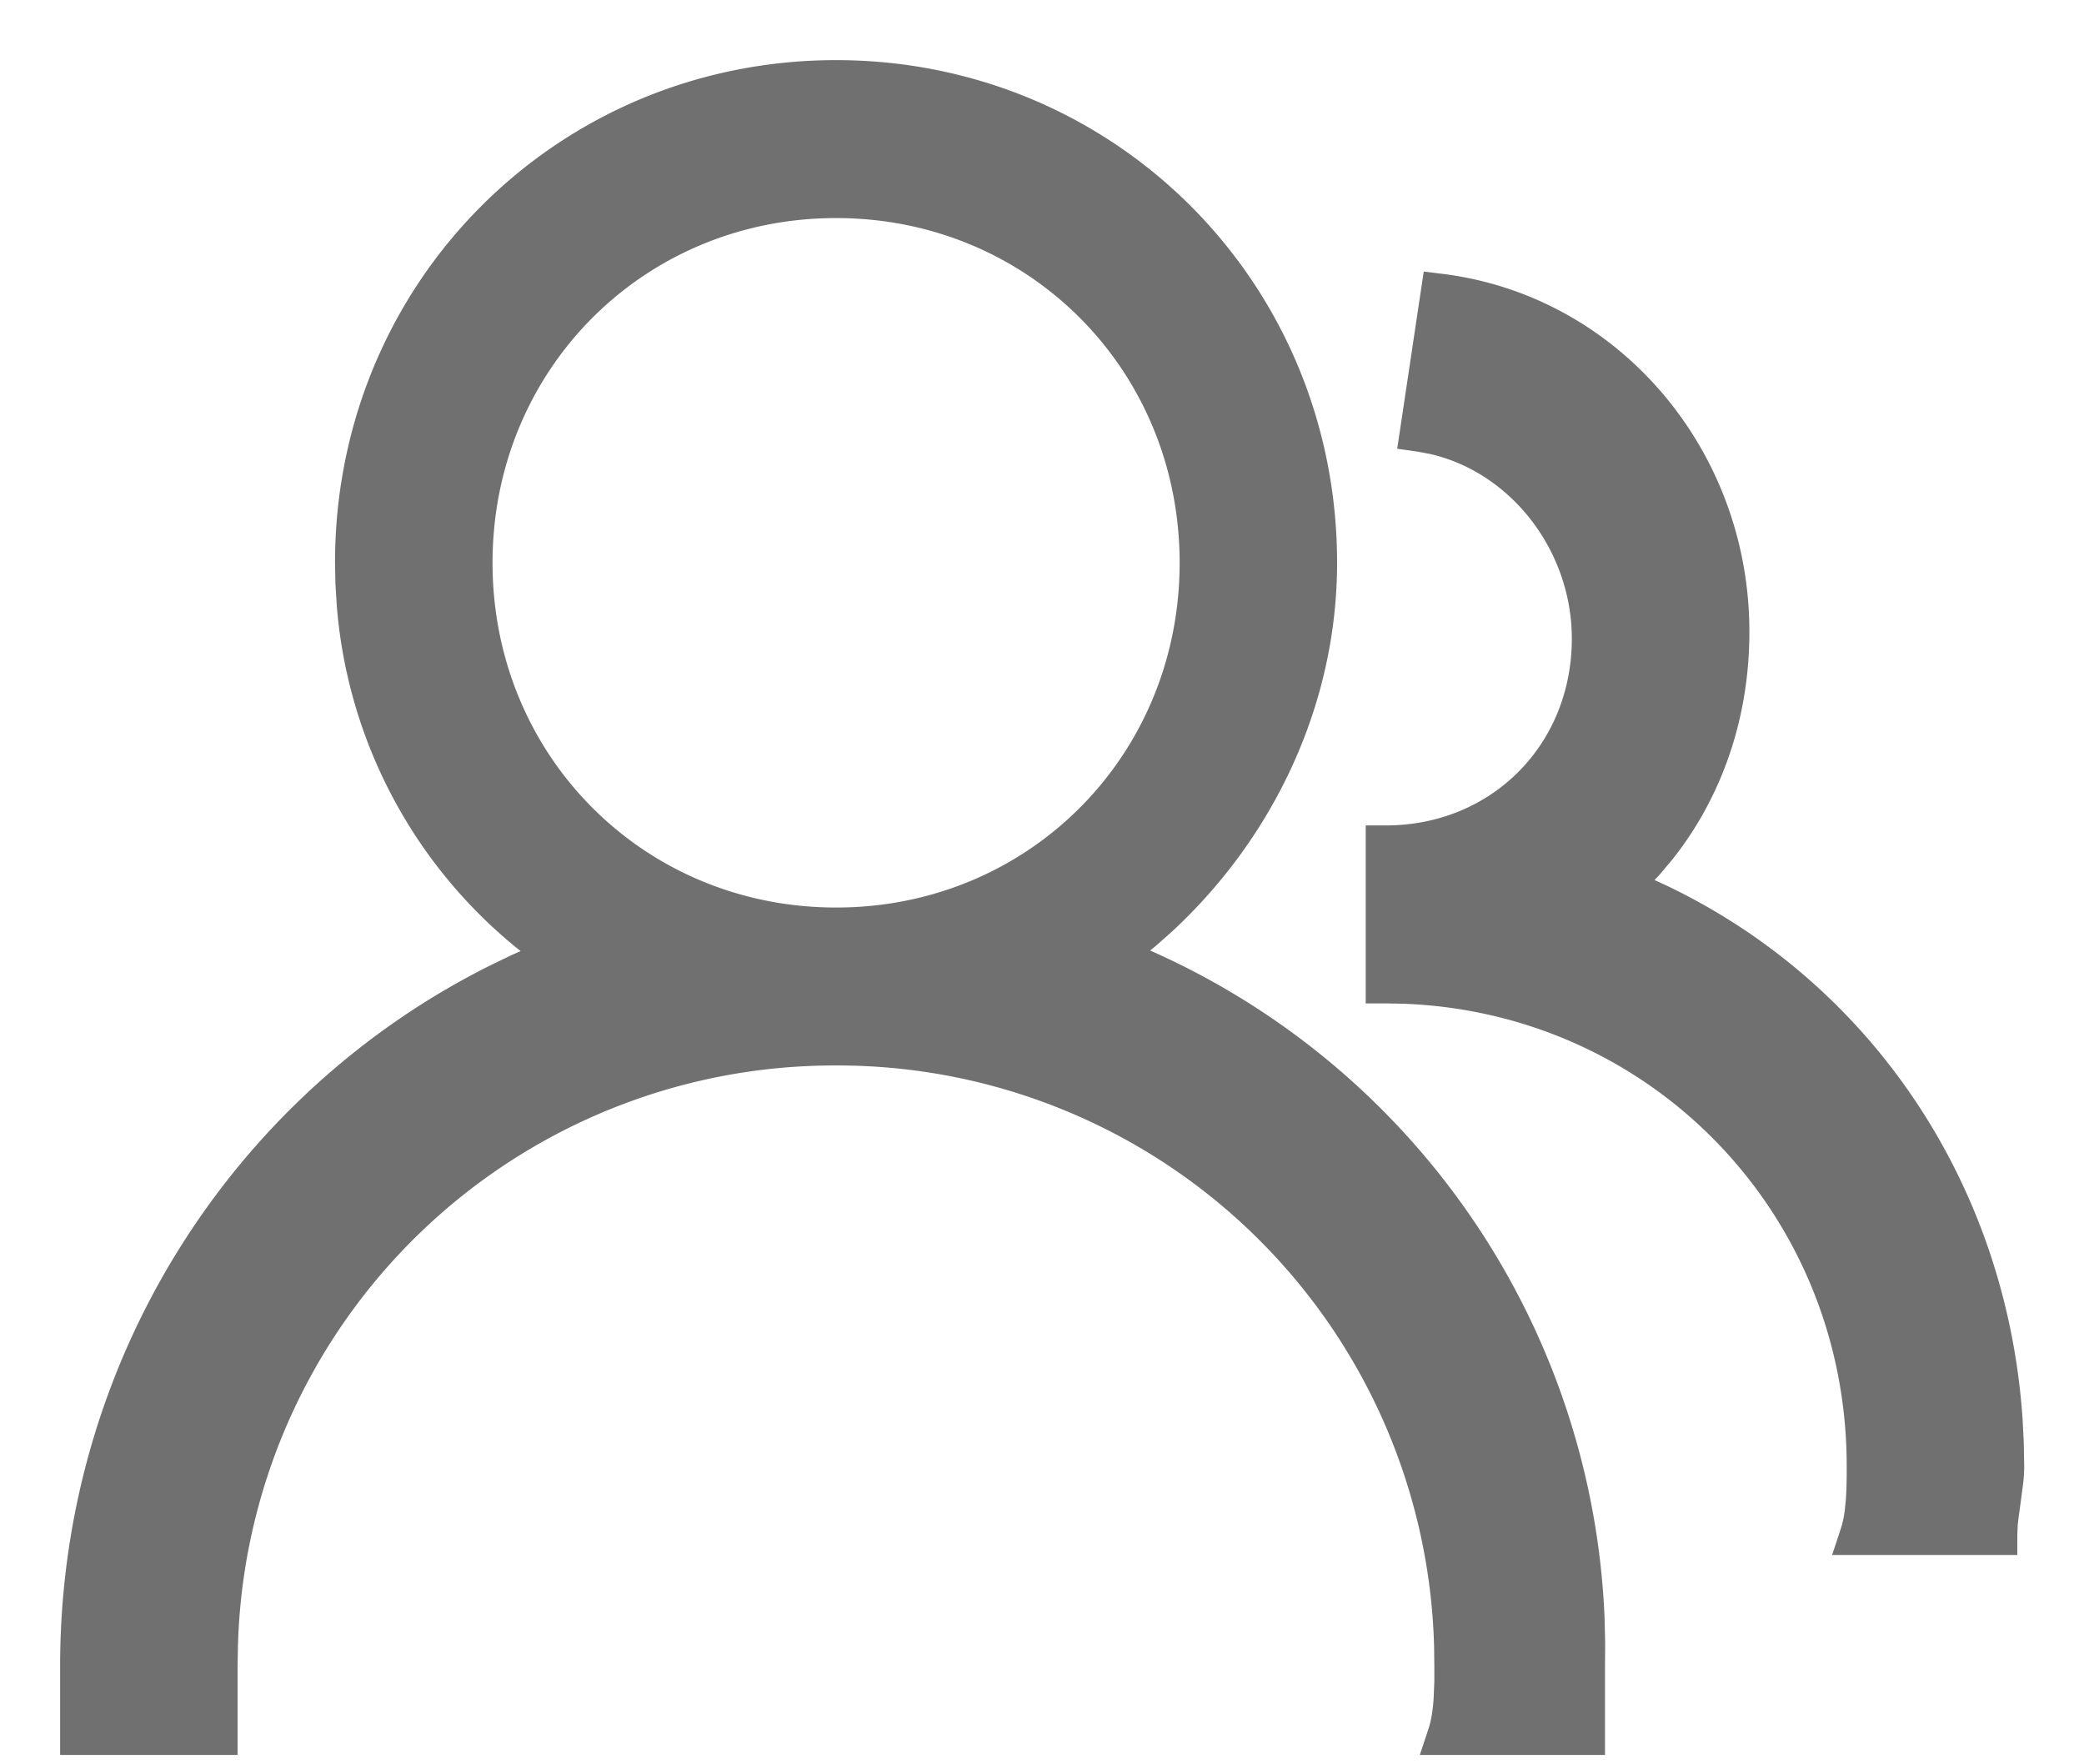 <svg xmlns="http://www.w3.org/2000/svg" xmlns:xlink="http://www.w3.org/1999/xlink" class="icon" viewBox="0 0 1210 1024" width="236.328" height="200"><path d="M485.423 34.909c161.978 0 290.909 129.303 290.909 291.84 0 80.943-35.747 158.255-95.465 213.737l-9.635 8.564-3.444 2.793 5.679 2.56a443.718 443.718 0 0 1 258.188 385.35l0.326 14.057-0.093 13.405v51.665h-107.52l5.073-15.313c1.489-4.422 2.42-10.147 2.932-17.175l0.419-10.007v-9.169l-0.14-11.357a346.438 346.438 0 0 0-347.229-337.268 346.438 346.438 0 0 0-347.276 337.268l-0.186 11.357v51.665H34.909v-51.665c0-175.197 98.723-331.217 249.623-406.668l12.335-5.958 5.446-2.42-1.629-1.257a285.137 285.137 0 0 1-105.1-198.749l-0.838-13.265-0.233-12.102c0-162.583 128.884-291.887 290.909-291.887z m341.225 122.74l11.264 1.396c101.702 12.8 177.804 101.888 177.804 207.732 0 50.129-15.919 96.023-44.87 132.422l-7.494 8.89-2.7 2.839 7.261 3.351c118.365 56.646 197.167 172.963 206.429 309.667l0.698 13.731 0.233 13.452c0 3.444-0.186 6.563-0.698 10.892l-2.141 16.058c-0.465 3.165-0.745 5.585-0.931 7.633l-0.233 5.446v11.636h-107.52l5.073-15.36a57.716 57.716 0 0 0 2.281-10.566l0.652-6.516c0.279-4.375 0.419-8.145 0.465-14.196v-5.027c0-146.199-113.059-262.982-257.303-268.381l-10.333-0.186h-11.636v-103.331h11.636c61.393 0 108.032-46.825 108.032-108.451 0-51.479-35.793-96.815-82.665-107.287l-7.075-1.303-11.636-1.676 15.407-102.865zM485.469 126.604c-111.709 0-199.494 88.064-199.494 200.145s87.785 200.145 199.494 200.145c111.709 0 199.447-88.064 199.447-200.145s-87.738-200.145-199.447-200.145z" fill="#707070"></path></svg>